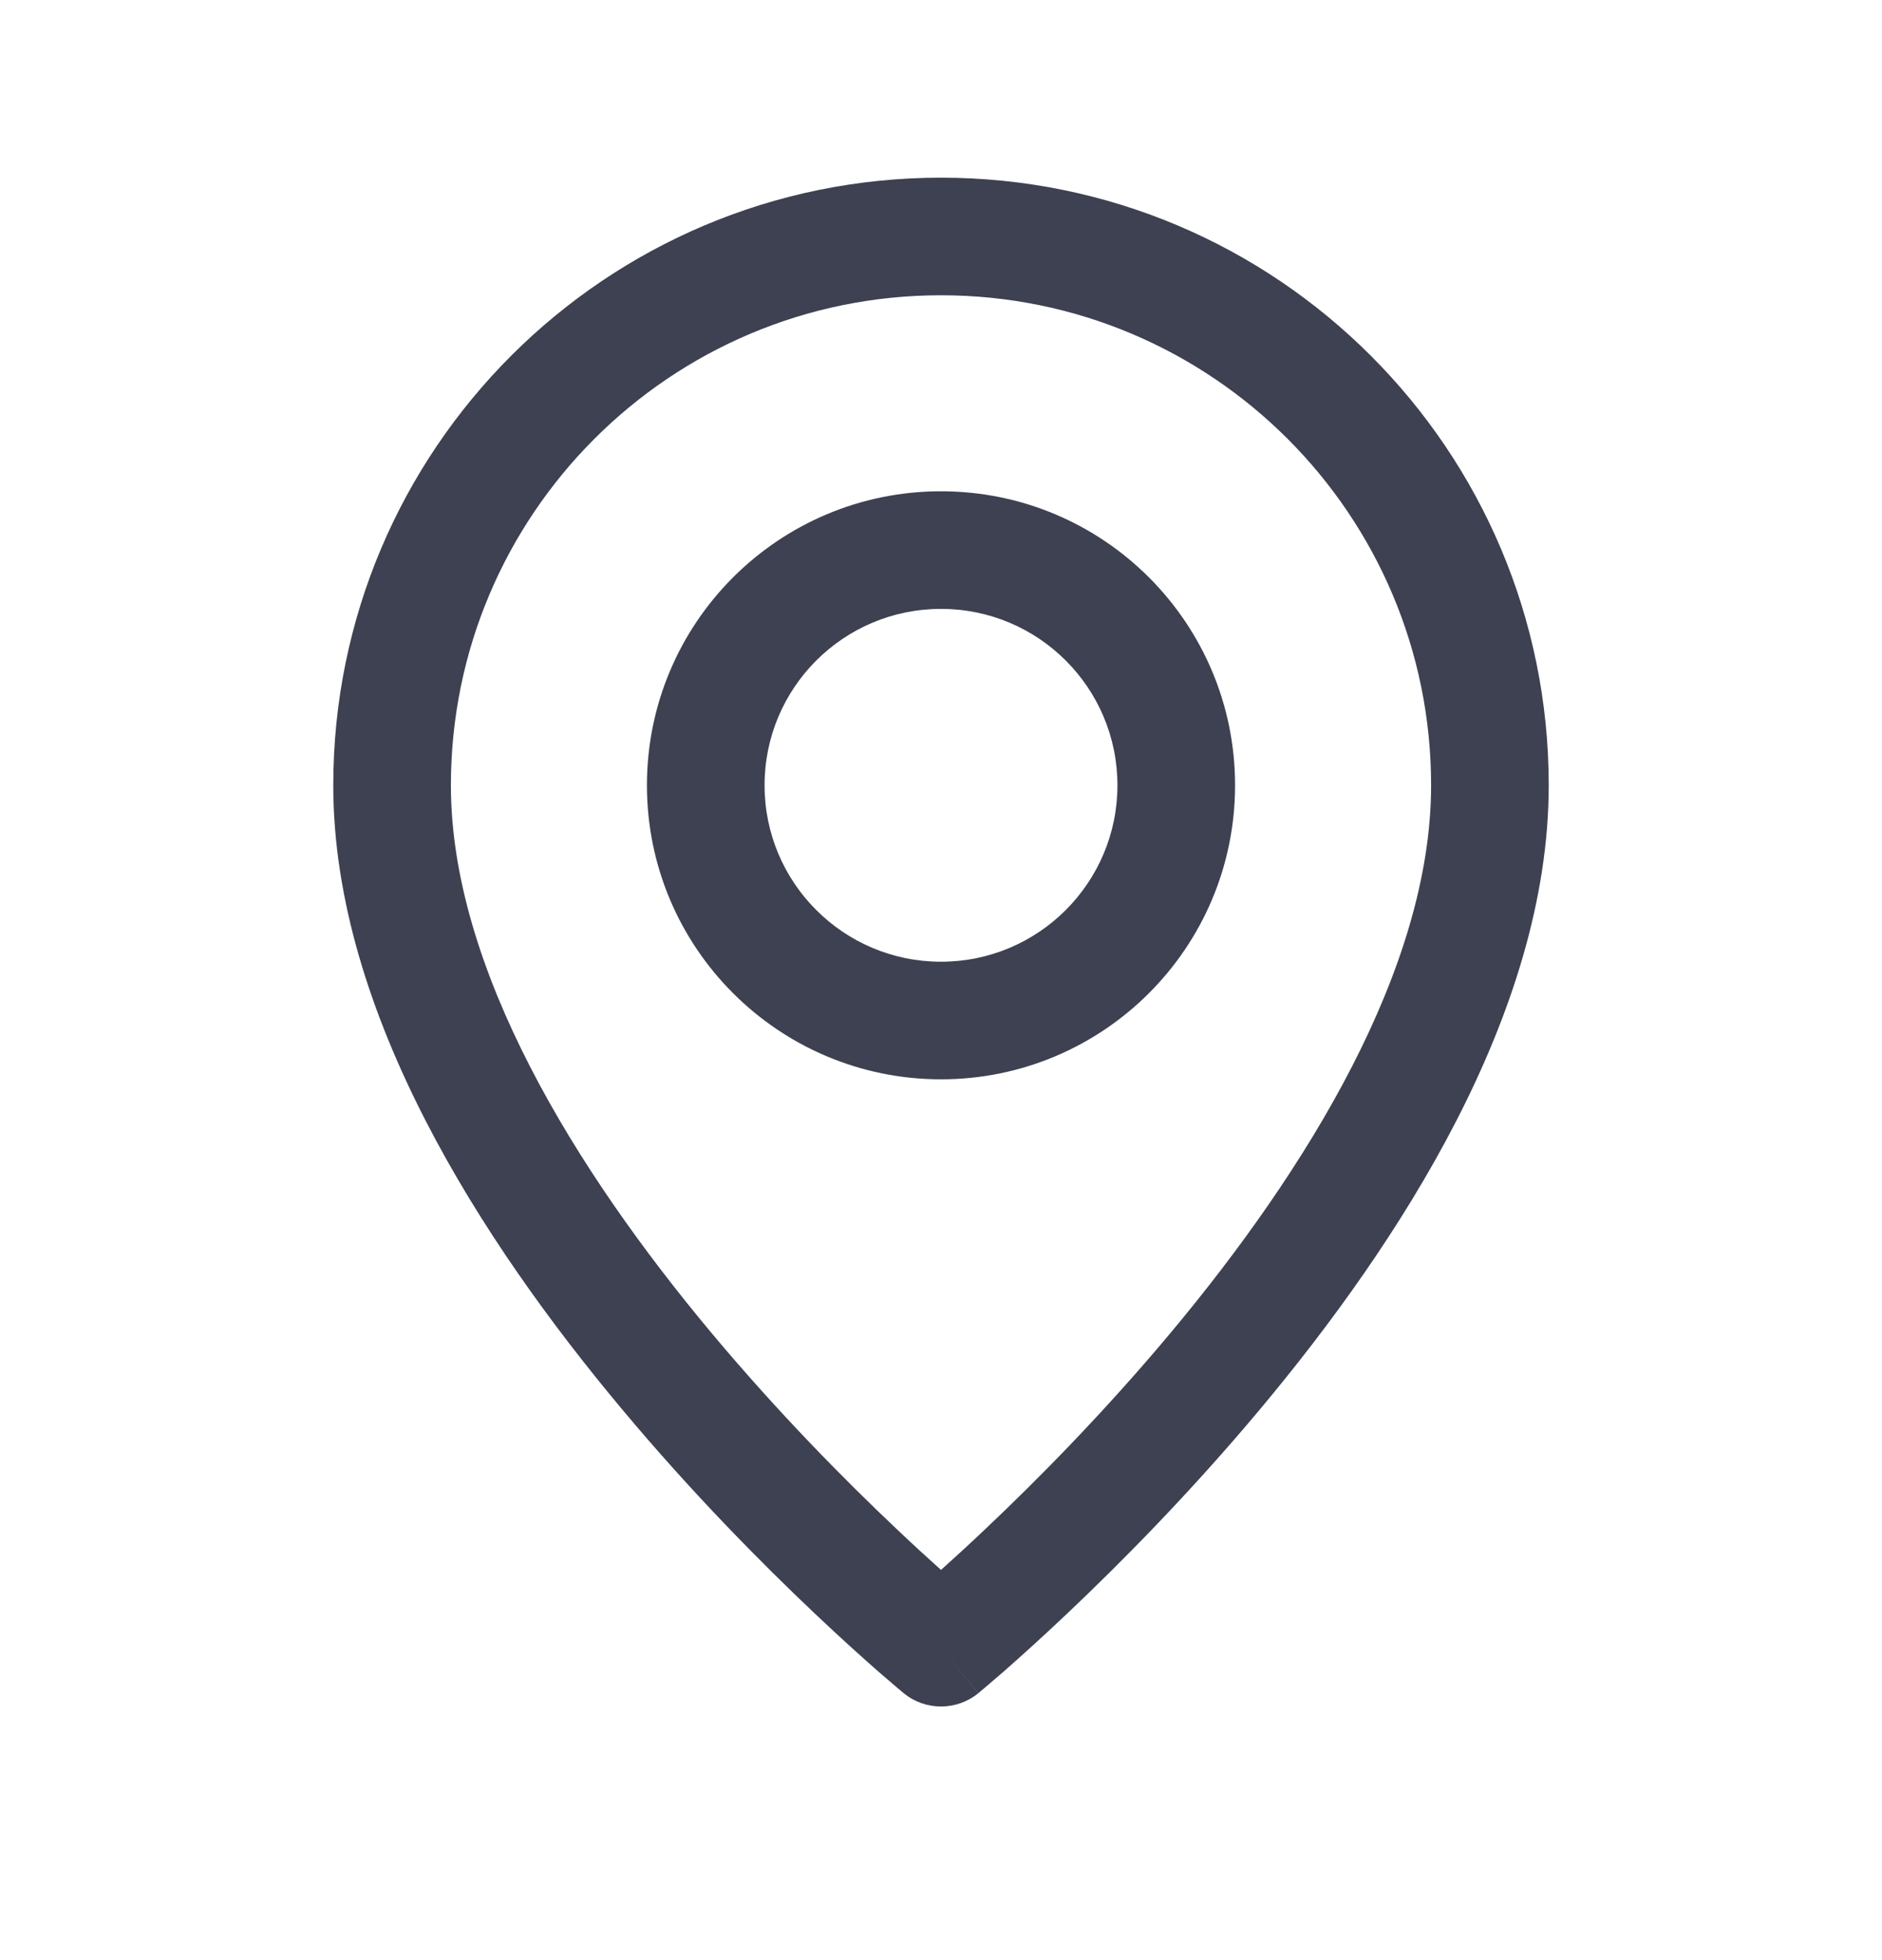 <svg width="24" height="25" viewBox="0 0 24 25" fill="none" xmlns="http://www.w3.org/2000/svg">
<path fill-rule="evenodd" clip-rule="evenodd" d="M12 7.766C10.757 7.766 9.75 8.773 9.75 10.016C9.75 11.258 10.757 12.266 12 12.266C13.243 12.266 14.25 11.258 14.25 10.016C14.25 8.773 13.243 7.766 12 7.766ZM8.25 10.016C8.25 7.944 9.929 6.266 12 6.266C14.071 6.266 15.75 7.944 15.75 10.016C15.75 12.087 14.071 13.766 12 13.766C9.929 13.766 8.25 12.087 8.25 10.016Z" fill="#3D4151"/>
<path fill-rule="evenodd" clip-rule="evenodd" d="M12 3.766C8.548 3.766 5.75 6.564 5.75 10.016C5.75 12.354 7.337 14.924 9.075 17.003C9.927 18.022 10.78 18.883 11.422 19.49C11.643 19.7 11.839 19.879 12 20.023C12.161 19.879 12.357 19.7 12.578 19.49C13.22 18.883 14.073 18.022 14.925 17.003C16.663 14.924 18.25 12.354 18.25 10.016C18.25 6.564 15.452 3.766 12 3.766ZM12 21.016C11.524 21.595 11.524 21.595 11.524 21.595L11.522 21.593L11.517 21.589L11.5 21.575C11.485 21.563 11.464 21.545 11.437 21.522C11.383 21.476 11.304 21.409 11.205 21.323C11.008 21.15 10.727 20.898 10.391 20.58C9.72 19.945 8.823 19.041 7.925 17.965C6.163 15.858 4.25 12.927 4.25 10.016C4.25 5.735 7.72 2.266 12 2.266C16.28 2.266 19.75 5.735 19.75 10.016C19.75 12.927 17.837 15.858 16.076 17.965C15.177 19.041 14.28 19.945 13.609 20.58C13.273 20.898 12.992 21.15 12.795 21.323C12.696 21.409 12.617 21.476 12.563 21.522C12.536 21.545 12.515 21.563 12.5 21.575L12.483 21.589L12.478 21.593L12.477 21.595C12.477 21.595 12.476 21.595 12 21.016ZM12 21.016L12.476 21.595C12.199 21.822 11.8 21.822 11.524 21.595L12 21.016Z" fill="#3D4151"/>
</svg>

